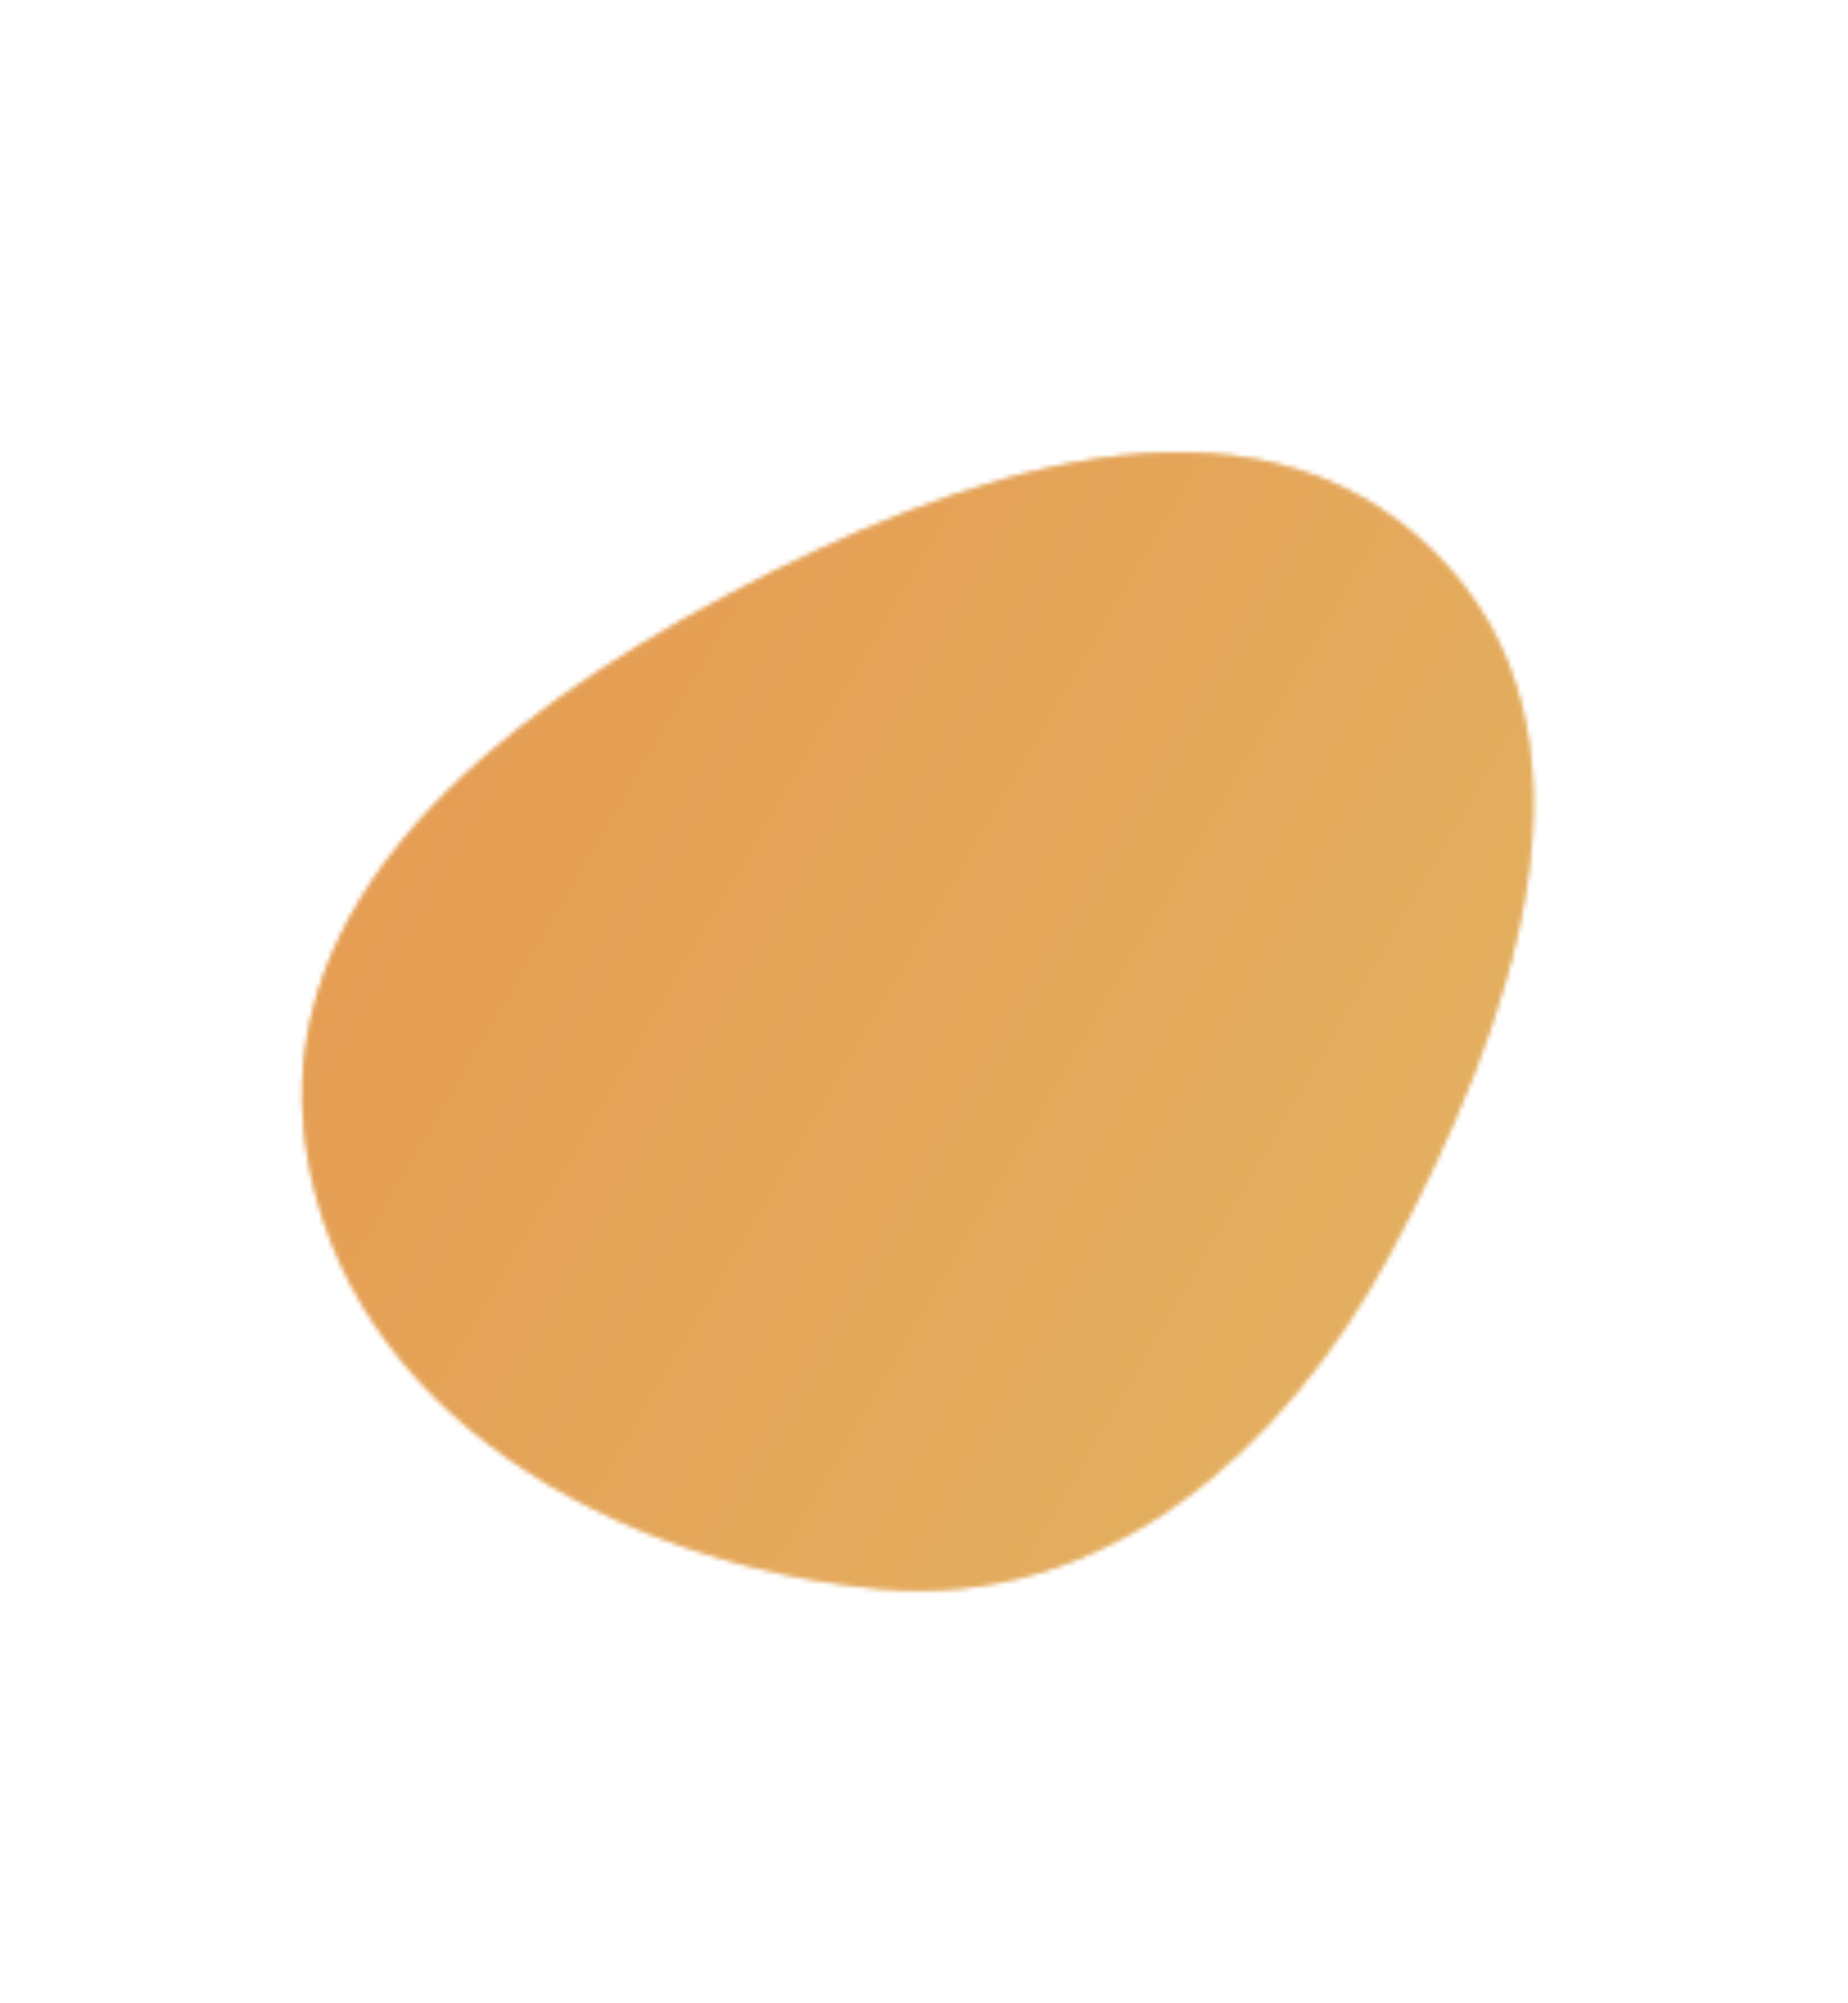 <?xml version="1.0" encoding="UTF-8"?> <svg xmlns="http://www.w3.org/2000/svg" width="409" height="443" viewBox="0 0 409 443" fill="none"> <mask id="mask0_388_24350" style="mask-type:alpha" maskUnits="userSpaceOnUse" x="66" y="100" width="274" height="252"> <path fill-rule="evenodd" clip-rule="evenodd" d="M317.395 121.998C358.12 162.213 334.874 226.554 307.86 277.012C284.277 321.059 244.295 356.111 194.549 351.454C136.001 345.974 76.73 312.659 67.785 254.539C59.151 198.438 110.599 158.342 160.731 131.722C211.821 104.594 276.236 81.353 317.395 121.998Z" fill="url(#paint0_linear_388_24350)"></path> <path fill-rule="evenodd" clip-rule="evenodd" d="M317.395 121.998C358.12 162.213 334.874 226.554 307.86 277.012C284.277 321.059 244.295 356.111 194.549 351.454C136.001 345.974 76.73 312.659 67.785 254.539C59.151 198.438 110.599 158.342 160.731 131.722C211.821 104.594 276.236 81.353 317.395 121.998Z" fill="#CE9B74" fill-opacity="0.5"></path> </mask> <g mask="url(#mask0_388_24350)"> <rect x="51.121" y="-16.52" width="339.778" height="316.255" transform="rotate(16.962 51.121 -16.52)" fill="url(#paint1_linear_388_24350)"></rect> <rect x="51.121" y="-16.52" width="339.778" height="316.255" transform="rotate(16.962 51.121 -16.52)" fill="#CE9B74" fill-opacity="0.5"></rect> </g> <defs> <linearGradient id="paint0_linear_388_24350" x1="193.774" y1="404.283" x2="33.375" y2="181.647" gradientUnits="userSpaceOnUse"> <stop stop-color="#F8C84E"></stop> <stop offset="1" stop-color="#FF8F28"></stop> </linearGradient> <linearGradient id="paint1_linear_388_24350" x1="390.812" y1="299.734" x2="-1.931" y2="206.17" gradientUnits="userSpaceOnUse"> <stop stop-color="#F8C84E"></stop> <stop offset="1" stop-color="#FF8F28"></stop> </linearGradient> </defs> </svg> 